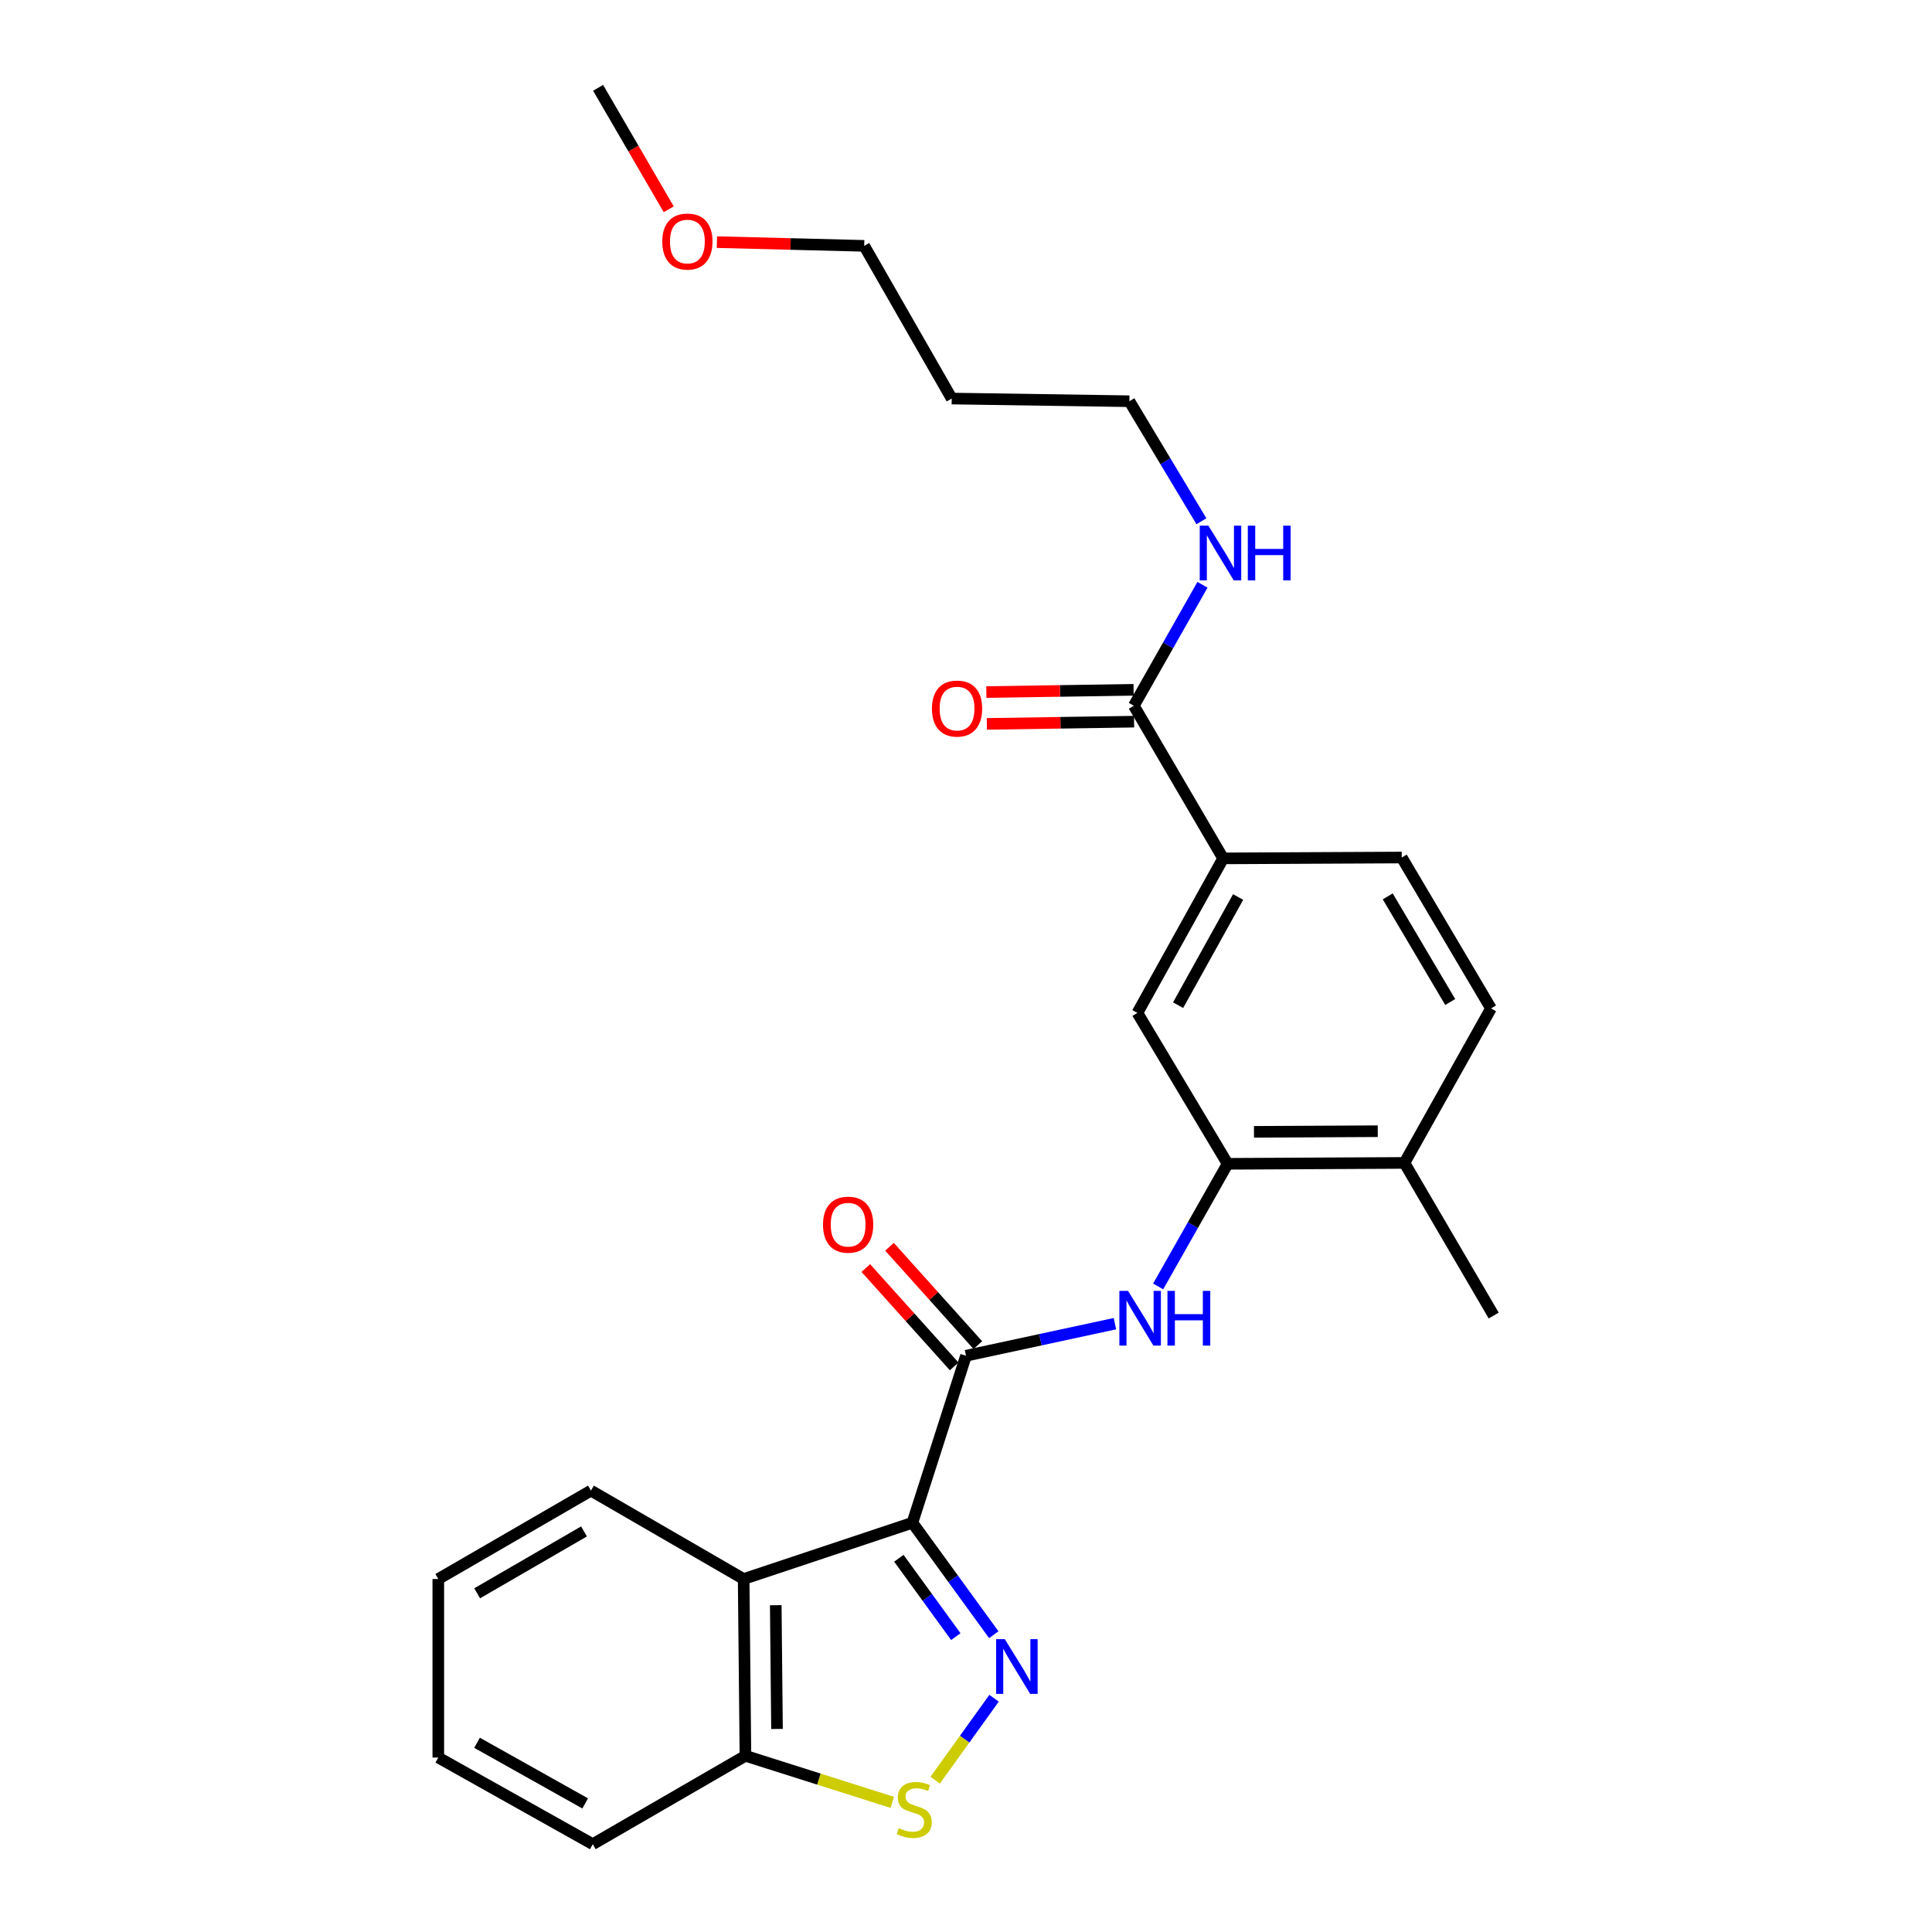 <?xml version='1.0' encoding='iso-8859-1'?>
<svg version='1.1' baseProfile='full'
              xmlns='http://www.w3.org/2000/svg'
                      xmlns:rdkit='http://www.rdkit.org/xml'
                      xmlns:xlink='http://www.w3.org/1999/xlink'
                  xml:space='preserve'
width='1000px' height='1000px' viewBox='0 0 1000 1000'>
<!-- END OF HEADER -->
<rect style='opacity:1.0;fill:#FFFFFF;stroke:none' width='1000' height='1000' x='0' y='0'> </rect>
<path class='bond-0' d='M 472.26,788.172 L 493.318,817.143' style='fill:none;fill-rule:evenodd;stroke:#000000;stroke-width:6px;stroke-linecap:butt;stroke-linejoin:miter;stroke-opacity:1' />
<path class='bond-0' d='M 493.318,817.143 L 514.376,846.115' style='fill:none;fill-rule:evenodd;stroke:#0000FF;stroke-width:6px;stroke-linecap:butt;stroke-linejoin:miter;stroke-opacity:1' />
<path class='bond-0' d='M 465.248,806.552 L 479.988,826.832' style='fill:none;fill-rule:evenodd;stroke:#000000;stroke-width:6px;stroke-linecap:butt;stroke-linejoin:miter;stroke-opacity:1' />
<path class='bond-0' d='M 479.988,826.832 L 494.728,847.112' style='fill:none;fill-rule:evenodd;stroke:#0000FF;stroke-width:6px;stroke-linecap:butt;stroke-linejoin:miter;stroke-opacity:1' />
<path class='bond-1' d='M 472.26,788.172 L 500,701.739' style='fill:none;fill-rule:evenodd;stroke:#000000;stroke-width:6px;stroke-linecap:butt;stroke-linejoin:miter;stroke-opacity:1' />
<path class='bond-2' d='M 472.26,788.172 L 384.913,817.294' style='fill:none;fill-rule:evenodd;stroke:#000000;stroke-width:6px;stroke-linecap:butt;stroke-linejoin:miter;stroke-opacity:1' />
<path class='bond-3' d='M 514.525,879.011 L 499.285,900.213' style='fill:none;fill-rule:evenodd;stroke:#0000FF;stroke-width:6px;stroke-linecap:butt;stroke-linejoin:miter;stroke-opacity:1' />
<path class='bond-3' d='M 499.285,900.213 L 484.044,921.415' style='fill:none;fill-rule:evenodd;stroke:#CCCC00;stroke-width:6px;stroke-linecap:butt;stroke-linejoin:miter;stroke-opacity:1' />
<path class='bond-4' d='M 500,701.739 L 538.543,693.436' style='fill:none;fill-rule:evenodd;stroke:#000000;stroke-width:6px;stroke-linecap:butt;stroke-linejoin:miter;stroke-opacity:1' />
<path class='bond-4' d='M 538.543,693.436 L 577.086,685.132' style='fill:none;fill-rule:evenodd;stroke:#0000FF;stroke-width:6px;stroke-linecap:butt;stroke-linejoin:miter;stroke-opacity:1' />
<path class='bond-10' d='M 506.13,696.234 L 483.267,670.777' style='fill:none;fill-rule:evenodd;stroke:#000000;stroke-width:6px;stroke-linecap:butt;stroke-linejoin:miter;stroke-opacity:1' />
<path class='bond-10' d='M 483.267,670.777 L 460.404,645.32' style='fill:none;fill-rule:evenodd;stroke:#FF0000;stroke-width:6px;stroke-linecap:butt;stroke-linejoin:miter;stroke-opacity:1' />
<path class='bond-10' d='M 493.87,707.245 L 471.007,681.788' style='fill:none;fill-rule:evenodd;stroke:#000000;stroke-width:6px;stroke-linecap:butt;stroke-linejoin:miter;stroke-opacity:1' />
<path class='bond-10' d='M 471.007,681.788 L 448.144,656.331' style='fill:none;fill-rule:evenodd;stroke:#FF0000;stroke-width:6px;stroke-linecap:butt;stroke-linejoin:miter;stroke-opacity:1' />
<path class='bond-8' d='M 384.913,817.294 L 385.837,908.798' style='fill:none;fill-rule:evenodd;stroke:#000000;stroke-width:6px;stroke-linecap:butt;stroke-linejoin:miter;stroke-opacity:1' />
<path class='bond-8' d='M 401.529,830.853 L 402.177,894.906' style='fill:none;fill-rule:evenodd;stroke:#000000;stroke-width:6px;stroke-linecap:butt;stroke-linejoin:miter;stroke-opacity:1' />
<path class='bond-16' d='M 384.913,817.294 L 305.878,771.537' style='fill:none;fill-rule:evenodd;stroke:#000000;stroke-width:6px;stroke-linecap:butt;stroke-linejoin:miter;stroke-opacity:1' />
<path class='bond-26' d='M 461.823,932.903 L 423.83,920.85' style='fill:none;fill-rule:evenodd;stroke:#CCCC00;stroke-width:6px;stroke-linecap:butt;stroke-linejoin:miter;stroke-opacity:1' />
<path class='bond-26' d='M 423.83,920.85 L 385.837,908.798' style='fill:none;fill-rule:evenodd;stroke:#000000;stroke-width:6px;stroke-linecap:butt;stroke-linejoin:miter;stroke-opacity:1' />
<path class='bond-5' d='M 599.453,665.865 L 617.432,634.127' style='fill:none;fill-rule:evenodd;stroke:#0000FF;stroke-width:6px;stroke-linecap:butt;stroke-linejoin:miter;stroke-opacity:1' />
<path class='bond-5' d='M 617.432,634.127 L 635.412,602.389' style='fill:none;fill-rule:evenodd;stroke:#000000;stroke-width:6px;stroke-linecap:butt;stroke-linejoin:miter;stroke-opacity:1' />
<path class='bond-9' d='M 635.412,602.389 L 588.721,524.279' style='fill:none;fill-rule:evenodd;stroke:#000000;stroke-width:6px;stroke-linecap:butt;stroke-linejoin:miter;stroke-opacity:1' />
<path class='bond-11' d='M 635.412,602.389 L 726.934,601.923' style='fill:none;fill-rule:evenodd;stroke:#000000;stroke-width:6px;stroke-linecap:butt;stroke-linejoin:miter;stroke-opacity:1' />
<path class='bond-11' d='M 649.056,585.841 L 713.122,585.514' style='fill:none;fill-rule:evenodd;stroke:#000000;stroke-width:6px;stroke-linecap:butt;stroke-linejoin:miter;stroke-opacity:1' />
<path class='bond-6' d='M 586.872,365.293 L 633.095,444.301' style='fill:none;fill-rule:evenodd;stroke:#000000;stroke-width:6px;stroke-linecap:butt;stroke-linejoin:miter;stroke-opacity:1' />
<path class='bond-12' d='M 586.747,357.055 L 548.639,357.631' style='fill:none;fill-rule:evenodd;stroke:#000000;stroke-width:6px;stroke-linecap:butt;stroke-linejoin:miter;stroke-opacity:1' />
<path class='bond-12' d='M 548.639,357.631 L 510.531,358.206' style='fill:none;fill-rule:evenodd;stroke:#FF0000;stroke-width:6px;stroke-linecap:butt;stroke-linejoin:miter;stroke-opacity:1' />
<path class='bond-12' d='M 586.996,373.532 L 548.888,374.108' style='fill:none;fill-rule:evenodd;stroke:#000000;stroke-width:6px;stroke-linecap:butt;stroke-linejoin:miter;stroke-opacity:1' />
<path class='bond-12' d='M 548.888,374.108 L 510.78,374.683' style='fill:none;fill-rule:evenodd;stroke:#FF0000;stroke-width:6px;stroke-linecap:butt;stroke-linejoin:miter;stroke-opacity:1' />
<path class='bond-15' d='M 586.872,365.293 L 604.635,333.987' style='fill:none;fill-rule:evenodd;stroke:#000000;stroke-width:6px;stroke-linecap:butt;stroke-linejoin:miter;stroke-opacity:1' />
<path class='bond-15' d='M 604.635,333.987 L 622.398,302.681' style='fill:none;fill-rule:evenodd;stroke:#0000FF;stroke-width:6px;stroke-linecap:butt;stroke-linejoin:miter;stroke-opacity:1' />
<path class='bond-7' d='M 633.095,444.301 L 588.721,524.279' style='fill:none;fill-rule:evenodd;stroke:#000000;stroke-width:6px;stroke-linecap:butt;stroke-linejoin:miter;stroke-opacity:1' />
<path class='bond-7' d='M 640.849,464.293 L 609.787,520.277' style='fill:none;fill-rule:evenodd;stroke:#000000;stroke-width:6px;stroke-linecap:butt;stroke-linejoin:miter;stroke-opacity:1' />
<path class='bond-28' d='M 633.095,444.301 L 725.542,443.852' style='fill:none;fill-rule:evenodd;stroke:#000000;stroke-width:6px;stroke-linecap:butt;stroke-linejoin:miter;stroke-opacity:1' />
<path class='bond-20' d='M 385.837,908.798 L 306.82,954.545' style='fill:none;fill-rule:evenodd;stroke:#000000;stroke-width:6px;stroke-linecap:butt;stroke-linejoin:miter;stroke-opacity:1' />
<path class='bond-14' d='M 726.934,601.923 L 771.739,521.963' style='fill:none;fill-rule:evenodd;stroke:#000000;stroke-width:6px;stroke-linecap:butt;stroke-linejoin:miter;stroke-opacity:1' />
<path class='bond-21' d='M 726.934,601.923 L 773.139,680.921' style='fill:none;fill-rule:evenodd;stroke:#000000;stroke-width:6px;stroke-linecap:butt;stroke-linejoin:miter;stroke-opacity:1' />
<path class='bond-13' d='M 725.542,443.852 L 771.739,521.963' style='fill:none;fill-rule:evenodd;stroke:#000000;stroke-width:6px;stroke-linecap:butt;stroke-linejoin:miter;stroke-opacity:1' />
<path class='bond-13' d='M 718.288,463.958 L 750.625,518.635' style='fill:none;fill-rule:evenodd;stroke:#000000;stroke-width:6px;stroke-linecap:butt;stroke-linejoin:miter;stroke-opacity:1' />
<path class='bond-19' d='M 621.851,269.798 L 603.212,238.735' style='fill:none;fill-rule:evenodd;stroke:#0000FF;stroke-width:6px;stroke-linecap:butt;stroke-linejoin:miter;stroke-opacity:1' />
<path class='bond-19' d='M 603.212,238.735 L 584.574,207.672' style='fill:none;fill-rule:evenodd;stroke:#000000;stroke-width:6px;stroke-linecap:butt;stroke-linejoin:miter;stroke-opacity:1' />
<path class='bond-24' d='M 305.878,771.537 L 226.861,817.294' style='fill:none;fill-rule:evenodd;stroke:#000000;stroke-width:6px;stroke-linecap:butt;stroke-linejoin:miter;stroke-opacity:1' />
<path class='bond-24' d='M 302.283,792.661 L 246.971,824.691' style='fill:none;fill-rule:evenodd;stroke:#000000;stroke-width:6px;stroke-linecap:butt;stroke-linejoin:miter;stroke-opacity:1' />
<path class='bond-17' d='M 492.603,206.289 L 584.574,207.672' style='fill:none;fill-rule:evenodd;stroke:#000000;stroke-width:6px;stroke-linecap:butt;stroke-linejoin:miter;stroke-opacity:1' />
<path class='bond-22' d='M 492.603,206.289 L 447.313,127.254' style='fill:none;fill-rule:evenodd;stroke:#000000;stroke-width:6px;stroke-linecap:butt;stroke-linejoin:miter;stroke-opacity:1' />
<path class='bond-18' d='M 371.079,125.325 L 409.196,126.29' style='fill:none;fill-rule:evenodd;stroke:#FF0000;stroke-width:6px;stroke-linecap:butt;stroke-linejoin:miter;stroke-opacity:1' />
<path class='bond-18' d='M 409.196,126.29 L 447.313,127.254' style='fill:none;fill-rule:evenodd;stroke:#000000;stroke-width:6px;stroke-linecap:butt;stroke-linejoin:miter;stroke-opacity:1' />
<path class='bond-23' d='M 346.128,108.32 L 327.852,76.887' style='fill:none;fill-rule:evenodd;stroke:#FF0000;stroke-width:6px;stroke-linecap:butt;stroke-linejoin:miter;stroke-opacity:1' />
<path class='bond-23' d='M 327.852,76.887 L 309.576,45.455' style='fill:none;fill-rule:evenodd;stroke:#000000;stroke-width:6px;stroke-linecap:butt;stroke-linejoin:miter;stroke-opacity:1' />
<path class='bond-27' d='M 306.82,954.545 L 226.861,909.704' style='fill:none;fill-rule:evenodd;stroke:#000000;stroke-width:6px;stroke-linecap:butt;stroke-linejoin:miter;stroke-opacity:1' />
<path class='bond-27' d='M 302.887,933.446 L 246.915,902.057' style='fill:none;fill-rule:evenodd;stroke:#000000;stroke-width:6px;stroke-linecap:butt;stroke-linejoin:miter;stroke-opacity:1' />
<path class='bond-25' d='M 226.861,817.294 L 226.861,909.704' style='fill:none;fill-rule:evenodd;stroke:#000000;stroke-width:6px;stroke-linecap:butt;stroke-linejoin:miter;stroke-opacity:1' />
<path  class='atom-1' d='M 520.079 848.414
L 529.359 863.414
Q 530.279 864.894, 531.759 867.574
Q 533.239 870.254, 533.319 870.414
L 533.319 848.414
L 537.079 848.414
L 537.079 876.734
L 533.199 876.734
L 523.239 860.334
Q 522.079 858.414, 520.839 856.214
Q 519.639 854.014, 519.279 853.334
L 519.279 876.734
L 515.599 876.734
L 515.599 848.414
L 520.079 848.414
' fill='#0000FF'/>
<path  class='atom-4' d='M 465.194 946.23
Q 465.514 946.35, 466.834 946.91
Q 468.154 947.47, 469.594 947.83
Q 471.074 948.15, 472.514 948.15
Q 475.194 948.15, 476.754 946.87
Q 478.314 945.55, 478.314 943.27
Q 478.314 941.71, 477.514 940.75
Q 476.754 939.79, 475.554 939.27
Q 474.354 938.75, 472.354 938.15
Q 469.834 937.39, 468.314 936.67
Q 466.834 935.95, 465.754 934.43
Q 464.714 932.91, 464.714 930.35
Q 464.714 926.79, 467.114 924.59
Q 469.554 922.39, 474.354 922.39
Q 477.634 922.39, 481.354 923.95
L 480.434 927.03
Q 477.034 925.63, 474.474 925.63
Q 471.714 925.63, 470.194 926.79
Q 468.674 927.91, 468.714 929.87
Q 468.714 931.39, 469.474 932.31
Q 470.274 933.23, 471.394 933.75
Q 472.554 934.27, 474.474 934.87
Q 477.034 935.67, 478.554 936.47
Q 480.074 937.27, 481.154 938.91
Q 482.274 940.51, 482.274 943.27
Q 482.274 947.19, 479.634 949.31
Q 477.034 951.39, 472.674 951.39
Q 470.154 951.39, 468.234 950.83
Q 466.354 950.31, 464.114 949.39
L 465.194 946.23
' fill='#CCCC00'/>
<path  class='atom-5' d='M 583.871 668.162
L 593.151 683.162
Q 594.071 684.642, 595.551 687.322
Q 597.031 690.002, 597.111 690.162
L 597.111 668.162
L 600.871 668.162
L 600.871 696.482
L 596.991 696.482
L 587.031 680.082
Q 585.871 678.162, 584.631 675.962
Q 583.431 673.762, 583.071 673.082
L 583.071 696.482
L 579.391 696.482
L 579.391 668.162
L 583.871 668.162
' fill='#0000FF'/>
<path  class='atom-5' d='M 604.271 668.162
L 608.111 668.162
L 608.111 680.202
L 622.591 680.202
L 622.591 668.162
L 626.431 668.162
L 626.431 696.482
L 622.591 696.482
L 622.591 683.402
L 608.111 683.402
L 608.111 696.482
L 604.271 696.482
L 604.271 668.162
' fill='#0000FF'/>
<path  class='atom-11' d='M 425.991 633.889
Q 425.991 627.089, 429.351 623.289
Q 432.711 619.489, 438.991 619.489
Q 445.271 619.489, 448.631 623.289
Q 451.991 627.089, 451.991 633.889
Q 451.991 640.769, 448.591 644.689
Q 445.191 648.569, 438.991 648.569
Q 432.751 648.569, 429.351 644.689
Q 425.991 640.809, 425.991 633.889
M 438.991 645.369
Q 443.311 645.369, 445.631 642.489
Q 447.991 639.569, 447.991 633.889
Q 447.991 628.329, 445.631 625.529
Q 443.311 622.689, 438.991 622.689
Q 434.671 622.689, 432.311 625.489
Q 429.991 628.289, 429.991 633.889
Q 429.991 639.609, 432.311 642.489
Q 434.671 645.369, 438.991 645.369
' fill='#FF0000'/>
<path  class='atom-13' d='M 482.368 366.756
Q 482.368 359.956, 485.728 356.156
Q 489.088 352.356, 495.368 352.356
Q 501.648 352.356, 505.008 356.156
Q 508.368 359.956, 508.368 366.756
Q 508.368 373.636, 504.968 377.556
Q 501.568 381.436, 495.368 381.436
Q 489.128 381.436, 485.728 377.556
Q 482.368 373.676, 482.368 366.756
M 495.368 378.236
Q 499.688 378.236, 502.008 375.356
Q 504.368 372.436, 504.368 366.756
Q 504.368 361.196, 502.008 358.396
Q 499.688 355.556, 495.368 355.556
Q 491.048 355.556, 488.688 358.356
Q 486.368 361.156, 486.368 366.756
Q 486.368 372.476, 488.688 375.356
Q 491.048 378.236, 495.368 378.236
' fill='#FF0000'/>
<path  class='atom-16' d='M 625.462 272.089
L 634.742 287.089
Q 635.662 288.569, 637.142 291.249
Q 638.622 293.929, 638.702 294.089
L 638.702 272.089
L 642.462 272.089
L 642.462 300.409
L 638.582 300.409
L 628.622 284.009
Q 627.462 282.089, 626.222 279.889
Q 625.022 277.689, 624.662 277.009
L 624.662 300.409
L 620.982 300.409
L 620.982 272.089
L 625.462 272.089
' fill='#0000FF'/>
<path  class='atom-16' d='M 645.862 272.089
L 649.702 272.089
L 649.702 284.129
L 664.182 284.129
L 664.182 272.089
L 668.022 272.089
L 668.022 300.409
L 664.182 300.409
L 664.182 287.329
L 649.702 287.329
L 649.702 300.409
L 645.862 300.409
L 645.862 272.089
' fill='#0000FF'/>
<path  class='atom-19' d='M 342.791 125.018
Q 342.791 118.218, 346.151 114.418
Q 349.511 110.618, 355.791 110.618
Q 362.071 110.618, 365.431 114.418
Q 368.791 118.218, 368.791 125.018
Q 368.791 131.898, 365.391 135.818
Q 361.991 139.698, 355.791 139.698
Q 349.551 139.698, 346.151 135.818
Q 342.791 131.938, 342.791 125.018
M 355.791 136.498
Q 360.111 136.498, 362.431 133.618
Q 364.791 130.698, 364.791 125.018
Q 364.791 119.458, 362.431 116.658
Q 360.111 113.818, 355.791 113.818
Q 351.471 113.818, 349.111 116.618
Q 346.791 119.418, 346.791 125.018
Q 346.791 130.738, 349.111 133.618
Q 351.471 136.498, 355.791 136.498
' fill='#FF0000'/>
</svg>
